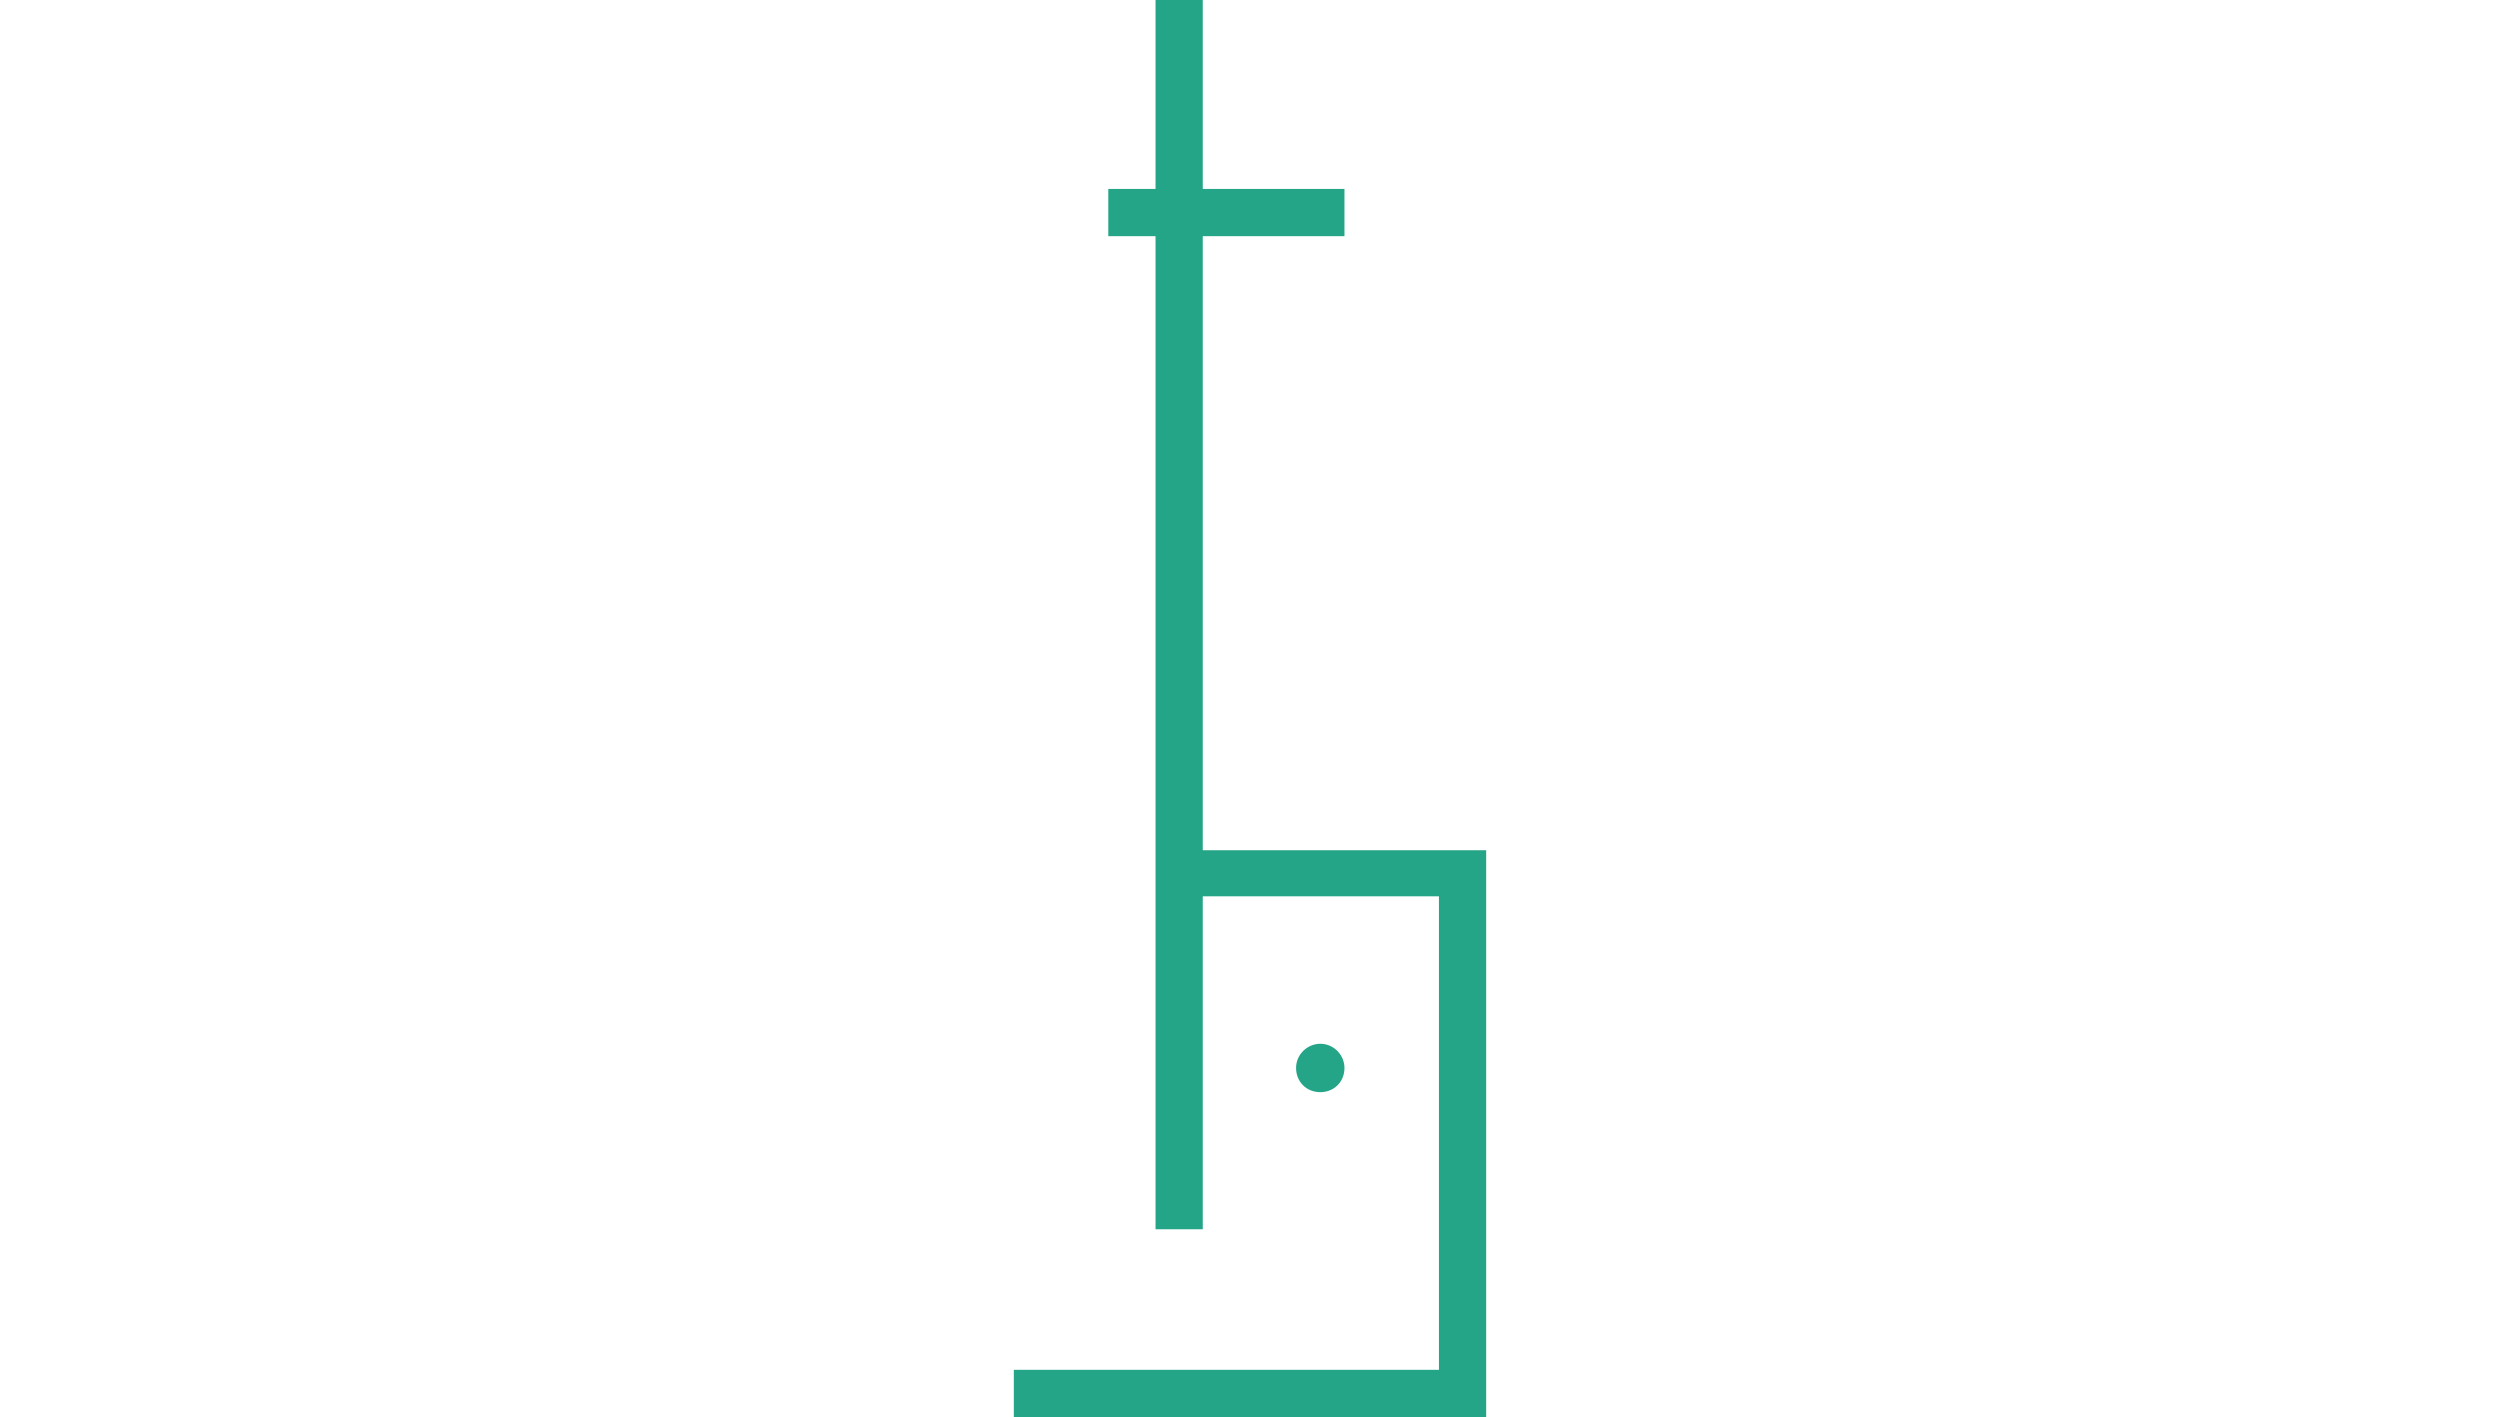 <?xml version="1.0" encoding="utf-8"?>
<!-- Generator: Adobe Illustrator 27.2.0, SVG Export Plug-In . SVG Version: 6.00 Build 0)  -->
<svg version="1.1" id="Layer_1" xmlns="http://www.w3.org/2000/svg" xmlns:xlink="http://www.w3.org/1999/xlink" x="0px" y="0px"
	 viewBox="0 0 217 123" style="enable-background:new 0 0 217 123;" xml:space="preserve">
<style type="text/css">
	.st0{fill:#25A587;}
</style>
<g>
	<polygon class="st0" points="104.4,73.8 104.4,20.5 116.7,20.5 116.7,16.4 104.4,16.4 104.4,0 100.3,0 100.3,16.4 96.2,16.4 
		96.2,20.5 100.3,20.5 100.3,73.8 100.3,77.8 100.3,106.7 104.4,106.7 104.4,77.8 124.9,77.8 124.9,118.9 88,118.9 88,123 129,123 
		129,118.9 129,77.8 129,73.8 	"/>
	<path class="st0" d="M116.7,92.7c0-1.1-0.9-2.1-2.1-2.1c-1.1,0-2.1,0.9-2.1,2.1s0.9,2.1,2.1,2.1C115.8,94.8,116.7,93.9,116.7,92.7z
		"/>
</g>
</svg>
